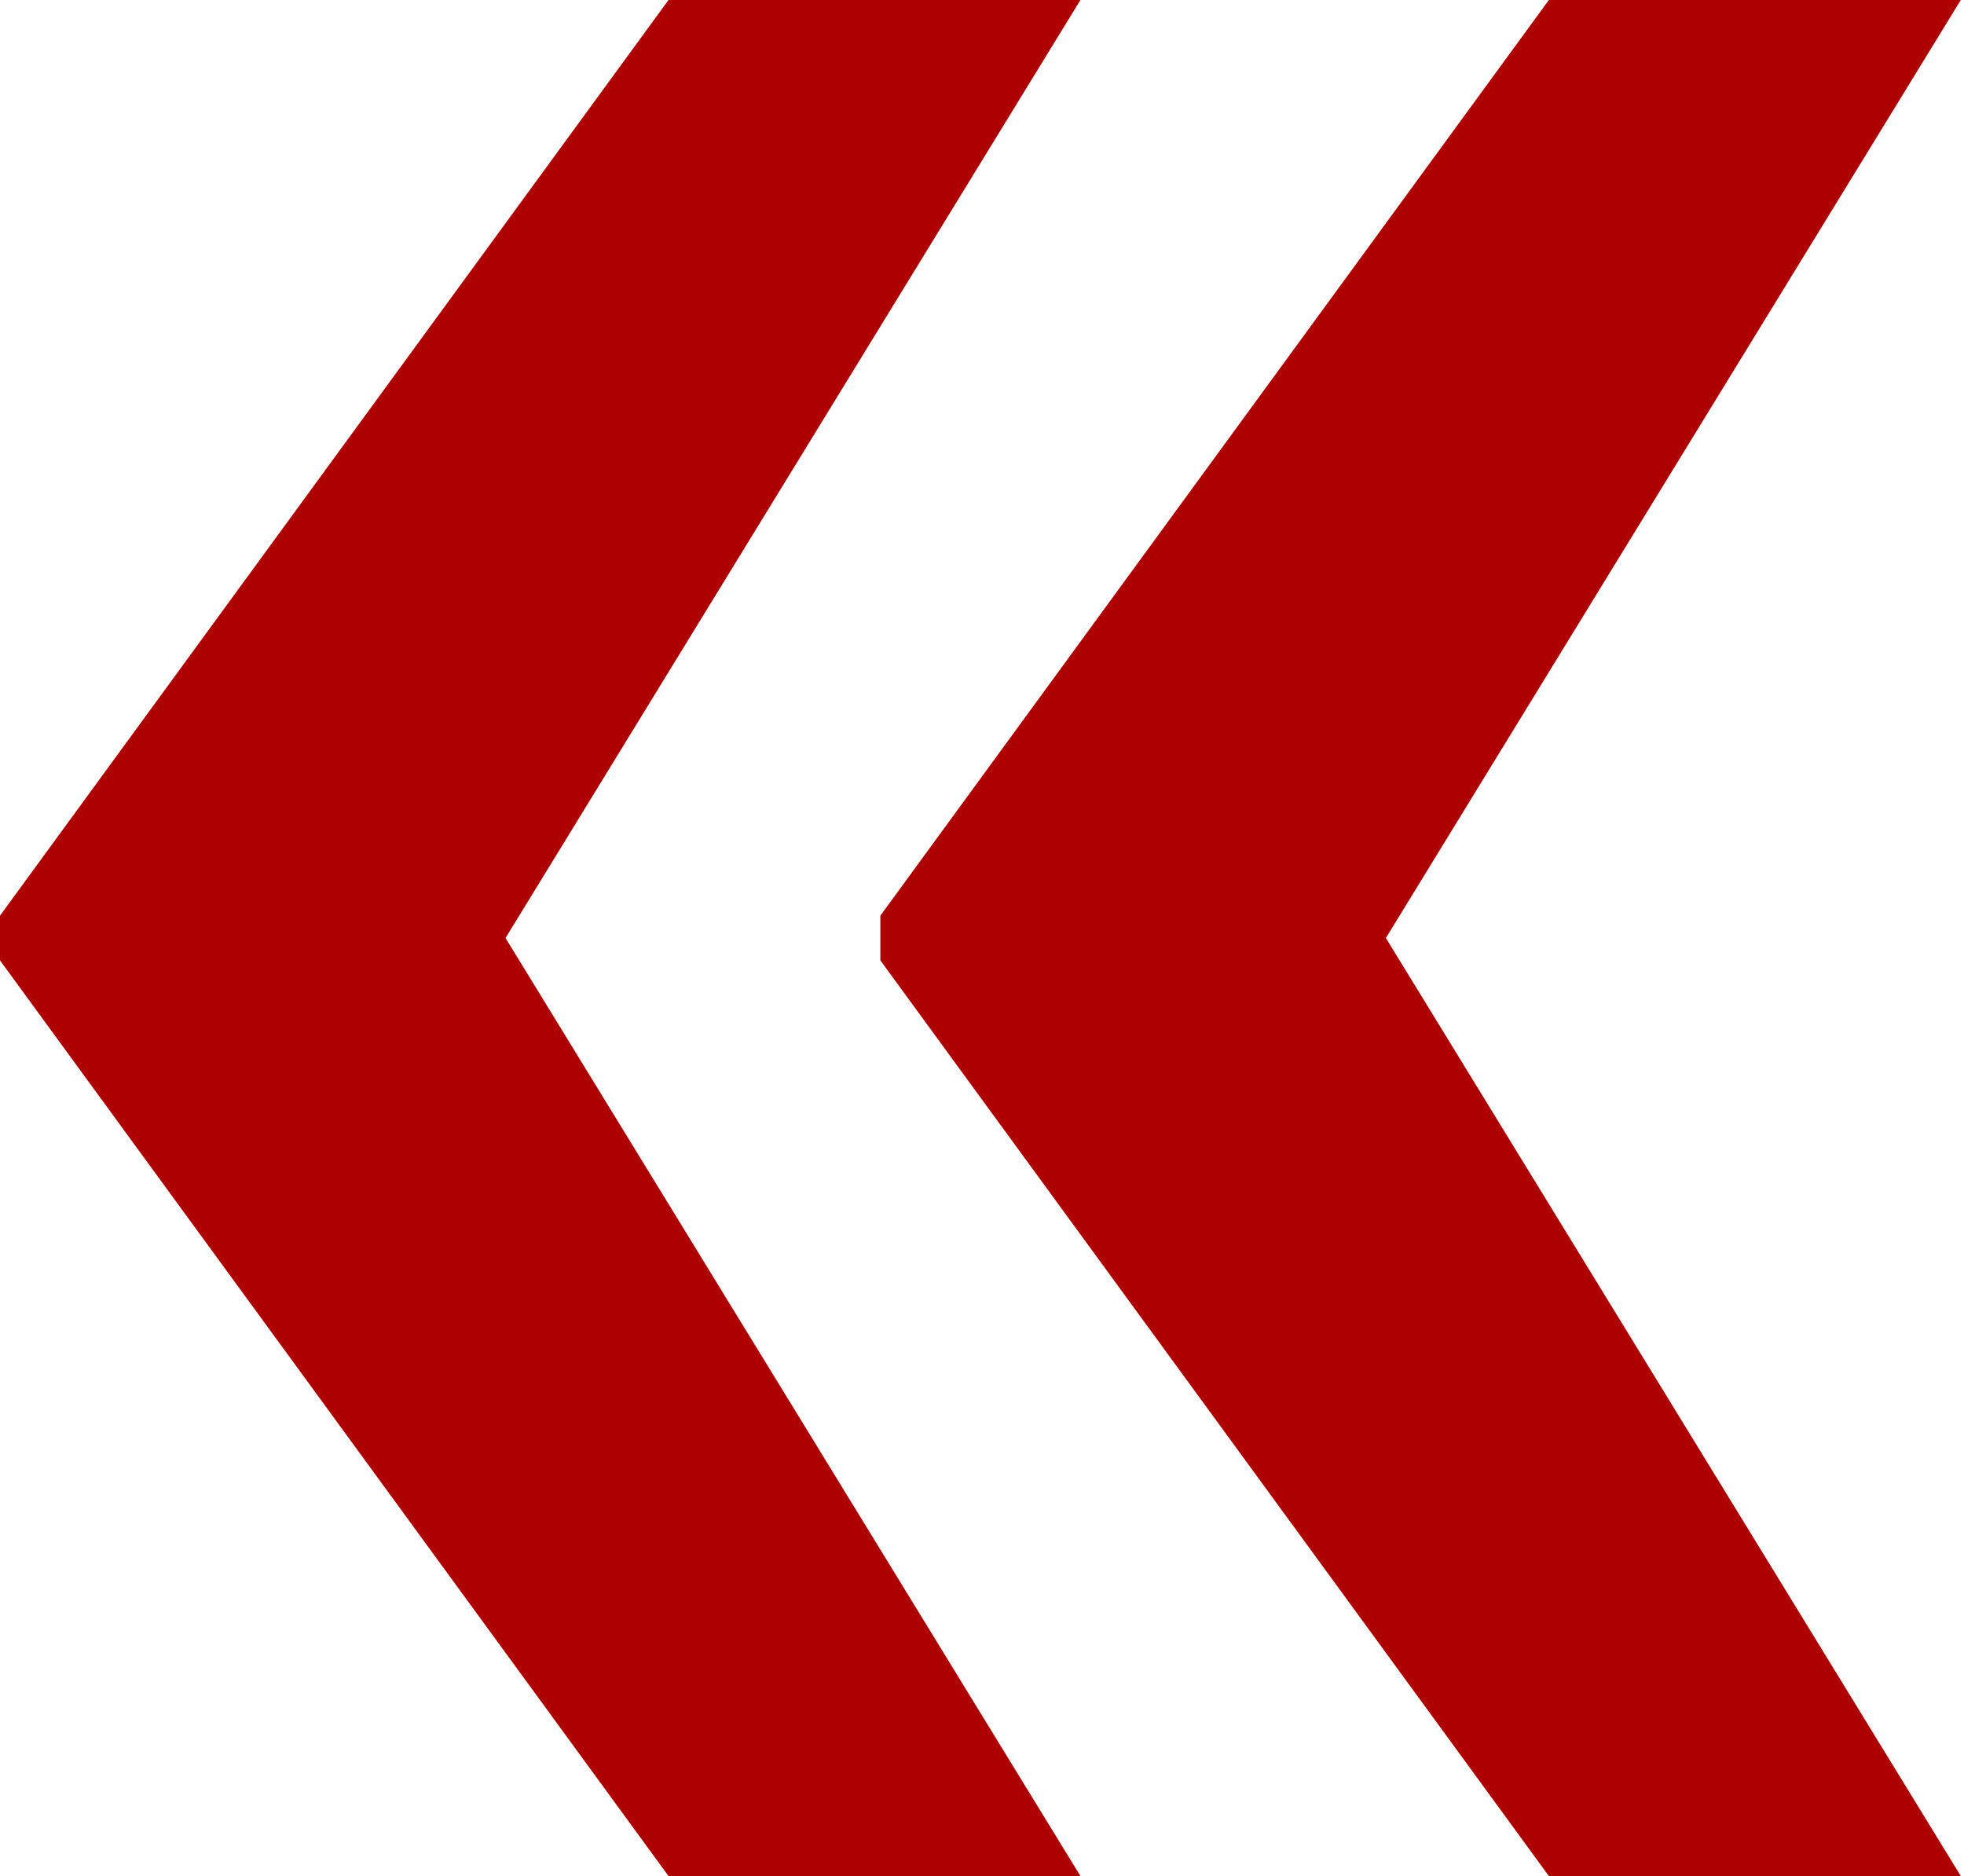 <?xml version="1.0" encoding="UTF-8"?> <svg xmlns="http://www.w3.org/2000/svg" width="134" height="128" viewBox="0 0 134 128" fill="none"><path d="M73.716 0L34.048 64.723L0 64.562V62.474L45.611 0H73.716ZM34.048 63.277L73.716 128H45.611L0 65.526V63.438L34.048 63.277ZM133.782 0L94.113 64.723L60.065 64.562V62.474L105.676 0H133.782ZM94.113 63.277L133.782 128H105.676L60.065 65.526V63.438L94.113 63.277Z" fill="#AE0101"></path></svg> 